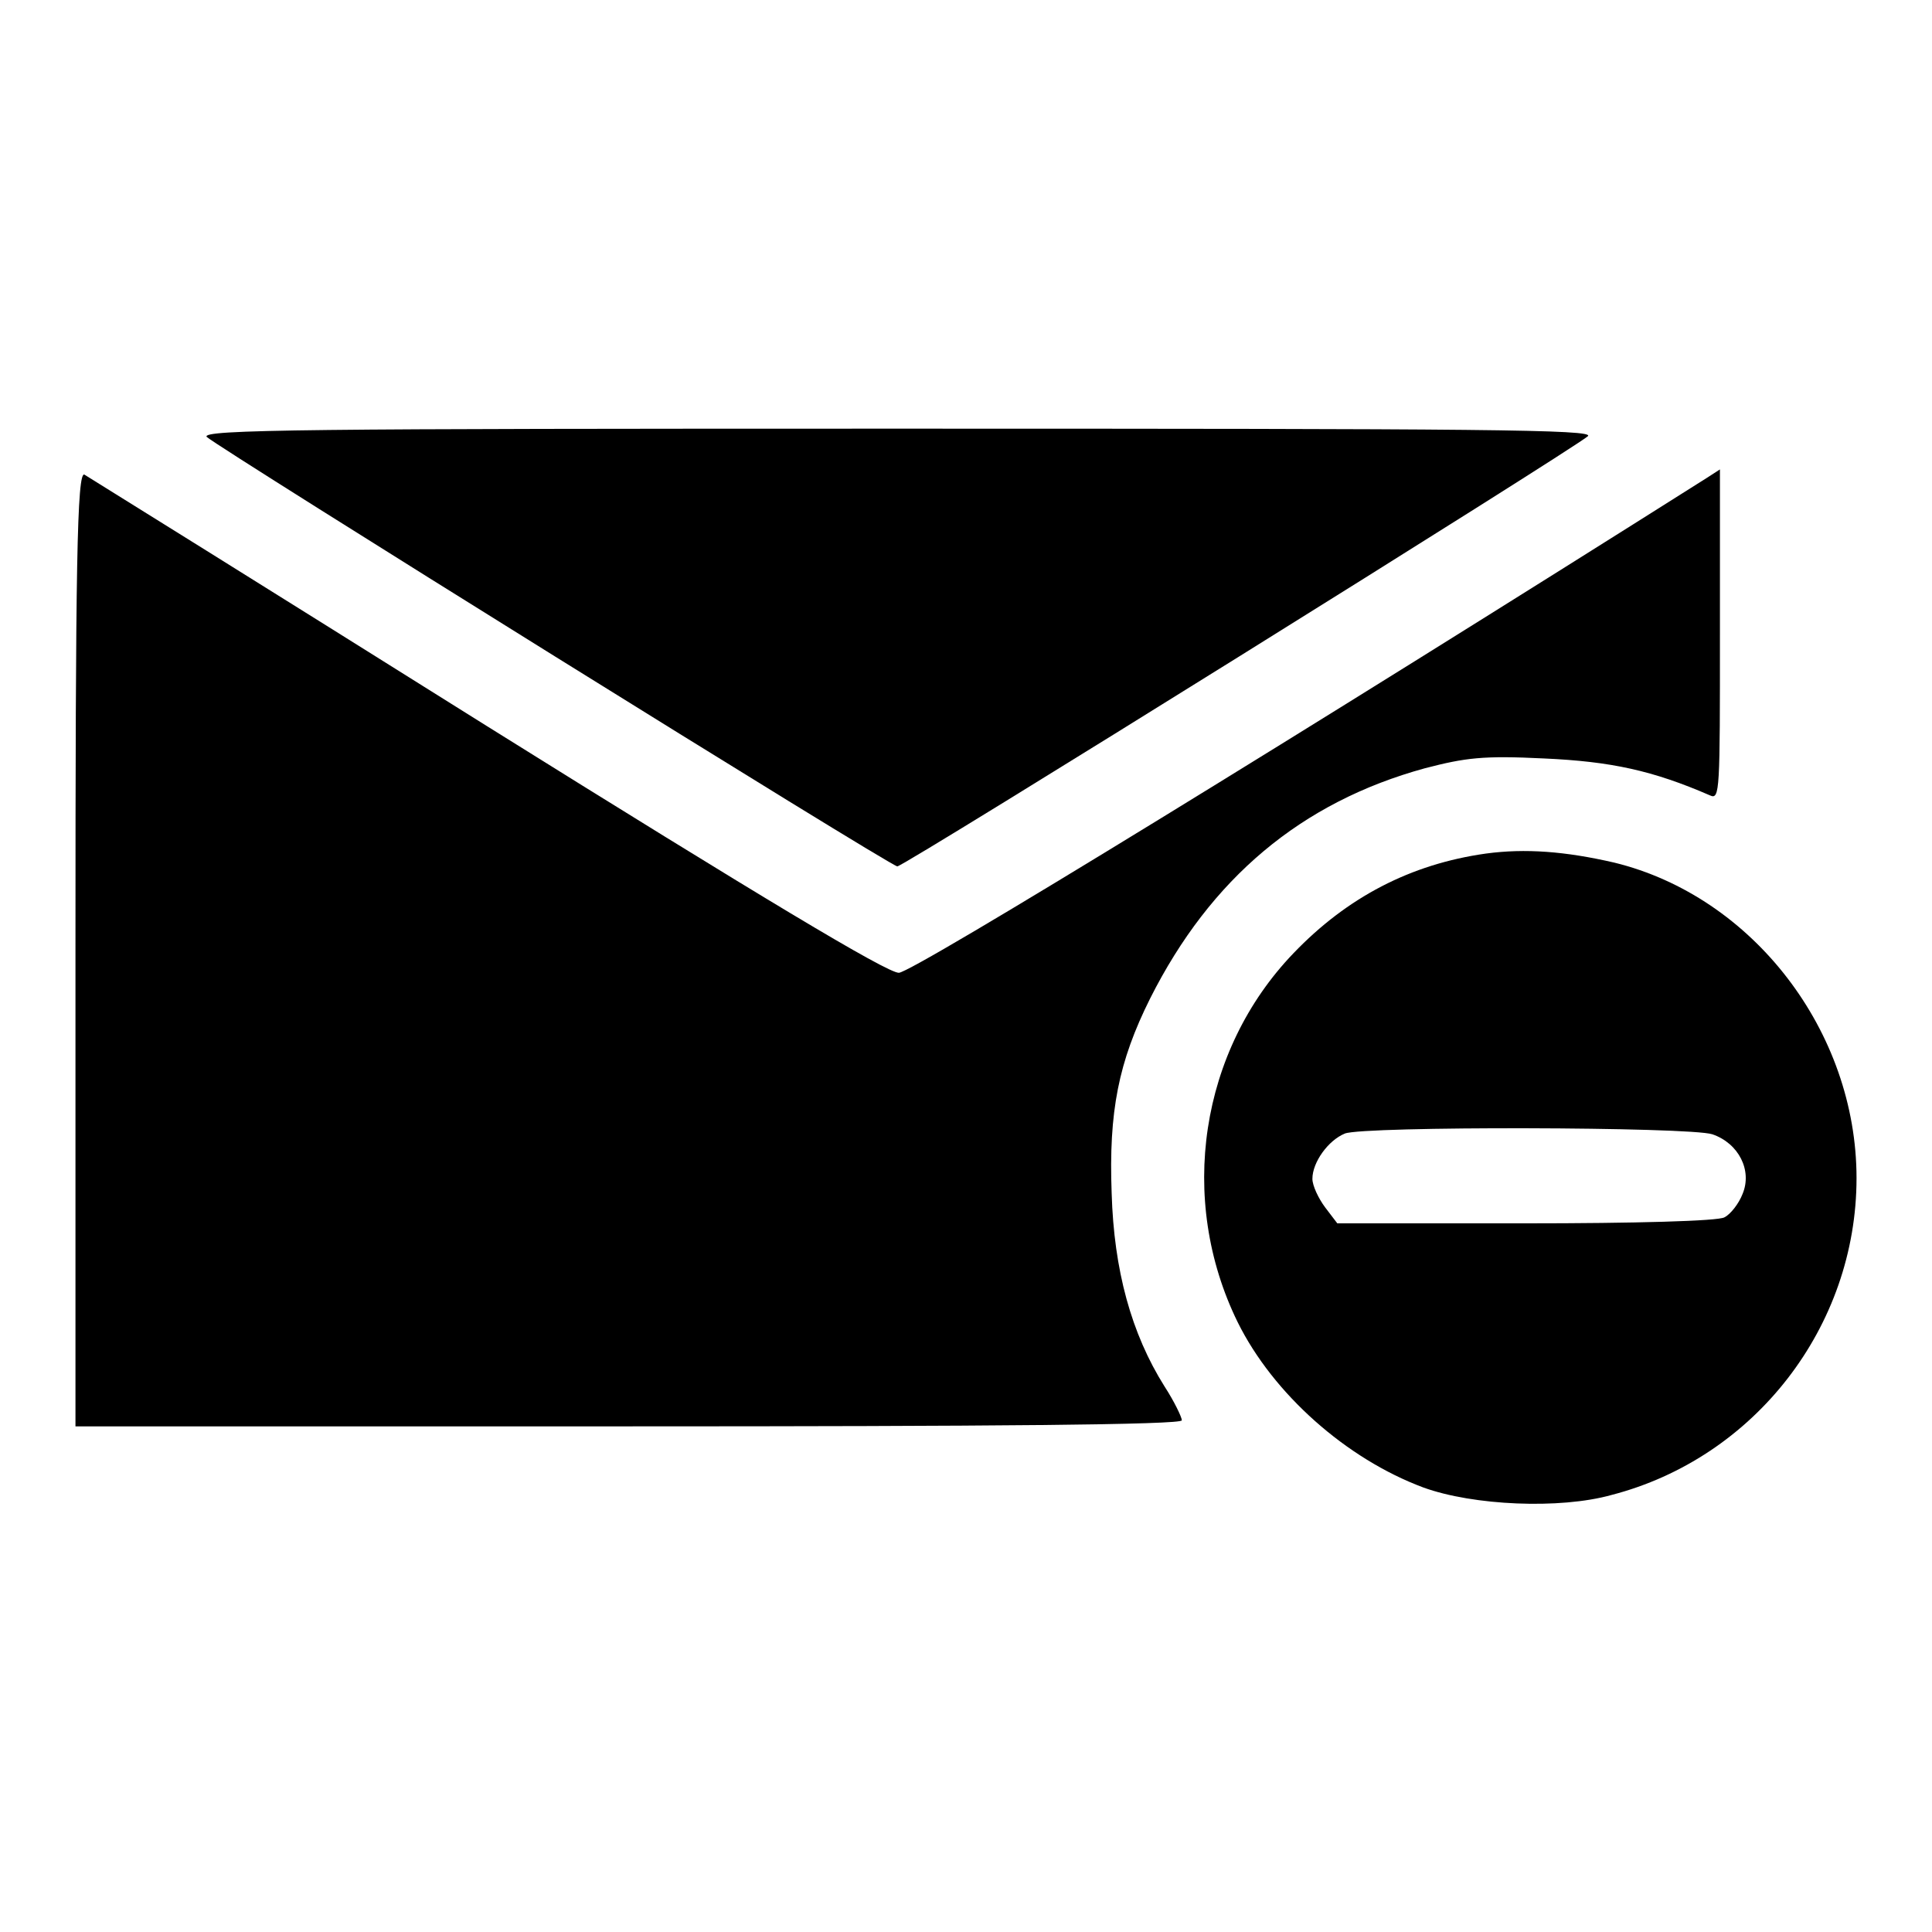 <?xml version="1.0" encoding="utf-8"?>
<!-- Svg Vector Icons : http://www.onlinewebfonts.com/icon -->
<!DOCTYPE svg PUBLIC "-//W3C//DTD SVG 1.1//EN" "http://www.w3.org/Graphics/SVG/1.1/DTD/svg11.dtd">
<svg version="1.1" xmlns="http://www.w3.org/2000/svg" xmlns:xlink="http://www.w3.org/1999/xlink" x="0px" y="0px" viewBox="0 0 256 256" enable-background="new 0 0 256 256" xml:space="preserve">
<g><g><g><path fill="#000000" d="M27.4,57.9c1.8,1.6,90.6,56.9,91.5,56.9c0.9,0,89.6-55.3,91.5-57c1-0.9-13.9-1-91.5-1C41,56.8,26.5,56.9,27.4,57.9z"/><path fill="#000000" d="M10,125.6V189h73.3c47.6,0,73.3-0.2,73.3-0.8c0-0.4-1-2.5-2.3-4.5c-4.4-7-6.7-15.4-7-25.6c-0.4-10.8,0.9-17.4,5.1-25.8c8-15.9,20-26,36.4-30.5c5.4-1.4,7.7-1.7,15.8-1.3c8.9,0.4,14.4,1.6,22,4.9c1.3,0.6,1.3-0.7,1.3-21.3V62.2l-1.7,1.1c-52.7,33.3-105.3,65.6-107.1,65.6c-1.6,0-18.4-10.1-54.6-32.7c-28.7-18-52.8-33-53.3-33.3C10.2,62.3,10,75.1,10,125.6z"/><path fill="#000000" d="M196.9,113.1c-10,1.4-18.4,5.8-25.5,13.2c-12.4,12.9-15.4,32.6-7.4,48.9c4.7,9.5,14.4,18.1,24.6,21.9c6.6,2.4,18.1,2.9,24.9,1c19-4.9,32.5-22.3,32.5-42c0-19.4-13.7-37.3-32.1-41.8C207.4,112.8,202.1,112.4,196.9,113.1z M226.9,150.3c3.5,1.2,5.3,4.8,4,7.9c-0.5,1.3-1.6,2.7-2.4,3.1c-0.8,0.5-11.9,0.8-26.4,0.8h-24.9l-1.6-2.1c-0.9-1.2-1.7-2.9-1.7-3.8c0-2.2,2.1-5.1,4.3-6C180.7,149.2,223.9,149.3,226.9,150.3z"/></g></g></g>
</svg>